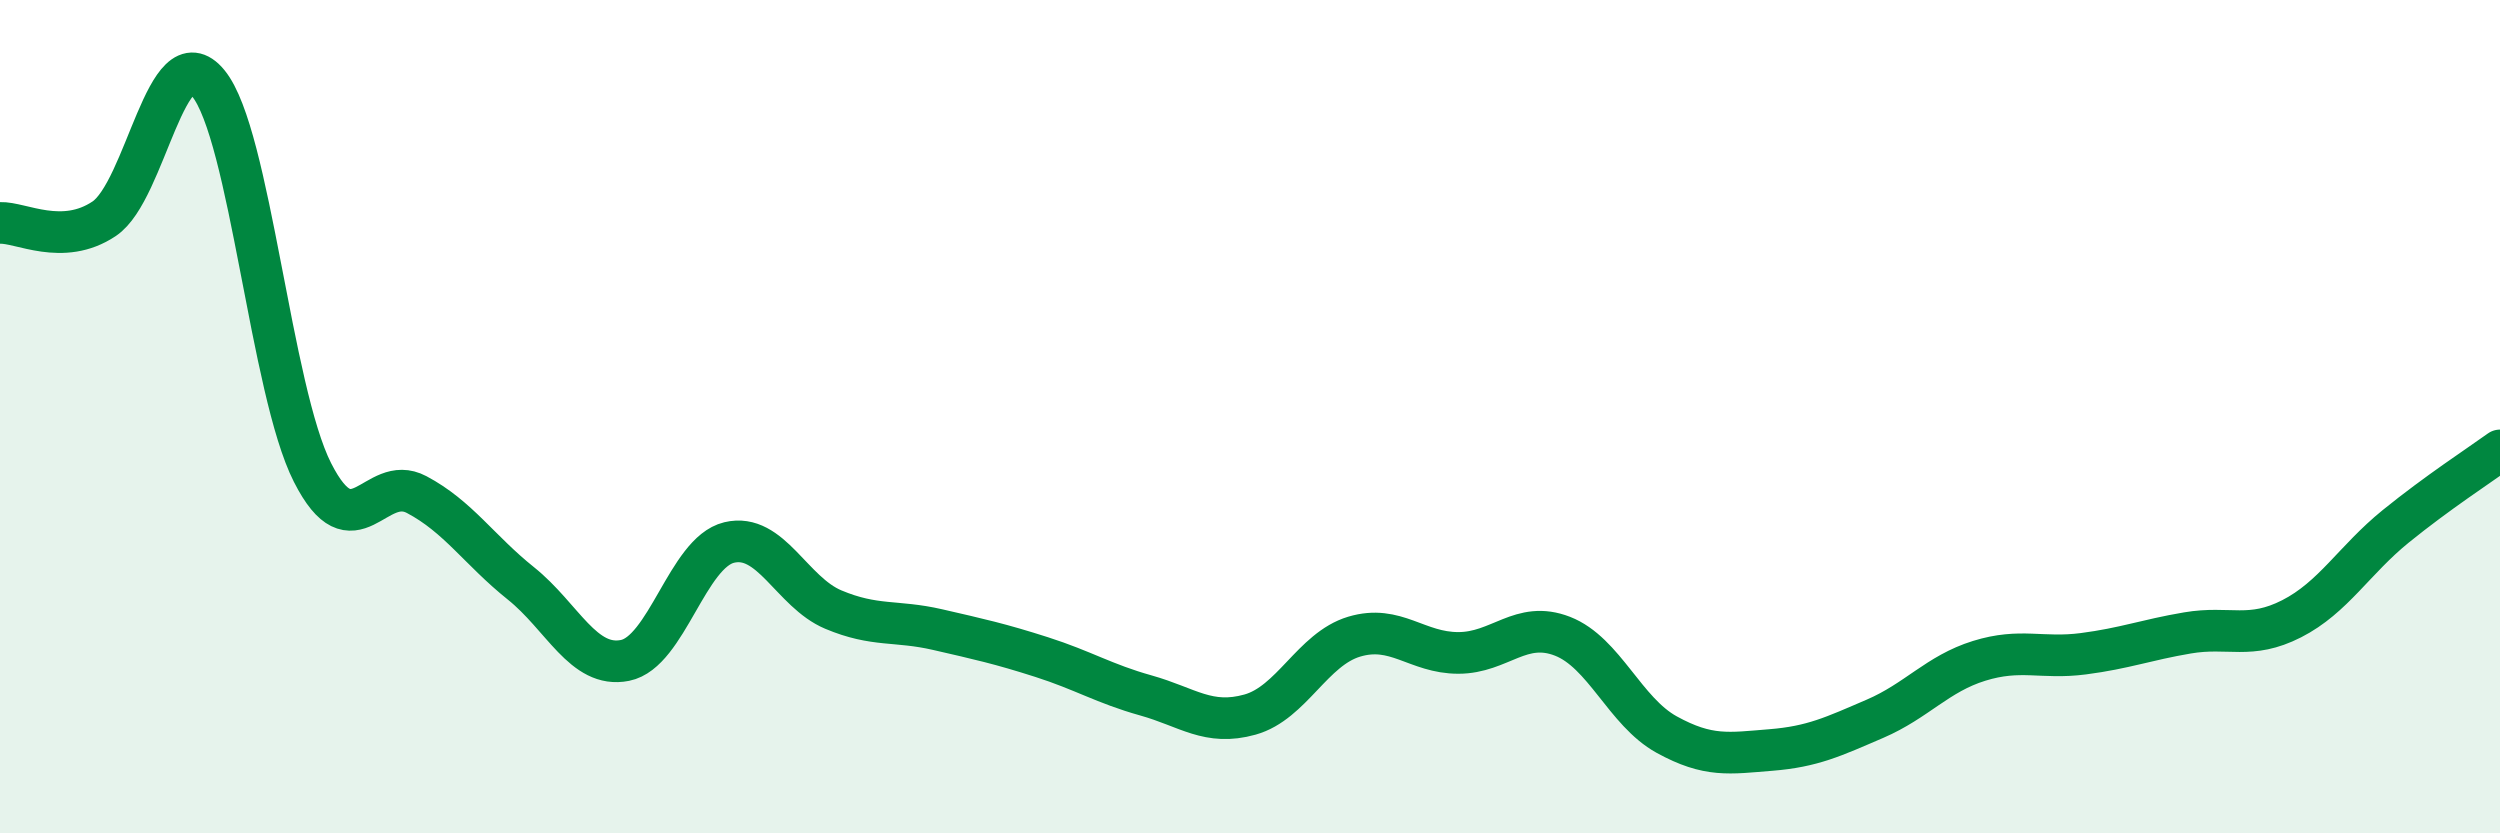 
    <svg width="60" height="20" viewBox="0 0 60 20" xmlns="http://www.w3.org/2000/svg">
      <path
        d="M 0,5.35 C 0.5,5.33 1.5,5.92 2.5,5.25 C 3.5,4.58 4,0.78 5,2 C 6,3.22 6.5,9.37 7.5,11.34 C 8.5,13.31 9,11.34 10,11.87 C 11,12.4 11.5,13.2 12.5,14 C 13.5,14.8 14,16.05 15,15.85 C 16,15.65 16.5,13.26 17.5,13.02 C 18.5,12.78 19,14.21 20,14.63 C 21,15.05 21.5,14.88 22.5,15.11 C 23.5,15.34 24,15.45 25,15.77 C 26,16.09 26.5,16.41 27.5,16.69 C 28.5,16.97 29,17.43 30,17.15 C 31,16.87 31.5,15.58 32.5,15.28 C 33.5,14.98 34,15.67 35,15.67 C 36,15.67 36.5,14.88 37.5,15.27 C 38.5,15.66 39,17.08 40,17.63 C 41,18.18 41.5,18.08 42.5,18 C 43.5,17.92 44,17.68 45,17.25 C 46,16.82 46.5,16.17 47.5,15.86 C 48.5,15.55 49,15.82 50,15.69 C 51,15.56 51.5,15.36 52.5,15.19 C 53.5,15.02 54,15.36 55,14.85 C 56,14.34 56.5,13.44 57.5,12.63 C 58.5,11.82 59.5,11.17 60,10.81L60 20L0 20Z"
        fill="#008740"
        opacity="0.1"
        stroke-linecap="round"
        stroke-linejoin="round"
      />
      <path
        d="M 0,5.35 C 0.5,5.33 1.5,5.92 2.5,5.25 C 3.5,4.58 4,0.78 5,2 C 6,3.22 6.5,9.37 7.5,11.34 C 8.5,13.31 9,11.34 10,11.87 C 11,12.4 11.5,13.2 12.5,14 C 13.5,14.8 14,16.05 15,15.85 C 16,15.65 16.5,13.26 17.5,13.02 C 18.5,12.78 19,14.21 20,14.63 C 21,15.05 21.5,14.88 22.5,15.11 C 23.5,15.34 24,15.45 25,15.77 C 26,16.09 26.5,16.41 27.5,16.69 C 28.5,16.97 29,17.43 30,17.15 C 31,16.87 31.5,15.58 32.5,15.28 C 33.5,14.98 34,15.67 35,15.67 C 36,15.67 36.5,14.88 37.5,15.27 C 38.5,15.66 39,17.08 40,17.63 C 41,18.18 41.5,18.08 42.5,18 C 43.5,17.92 44,17.68 45,17.25 C 46,16.82 46.5,16.17 47.5,15.86 C 48.5,15.55 49,15.82 50,15.69 C 51,15.56 51.5,15.36 52.5,15.19 C 53.5,15.02 54,15.36 55,14.85 C 56,14.34 56.5,13.44 57.5,12.63 C 58.5,11.82 59.5,11.17 60,10.81"
        stroke="#008740"
        stroke-width="1"
        fill="none"
        stroke-linecap="round"
        stroke-linejoin="round"
      />
    </svg>
  